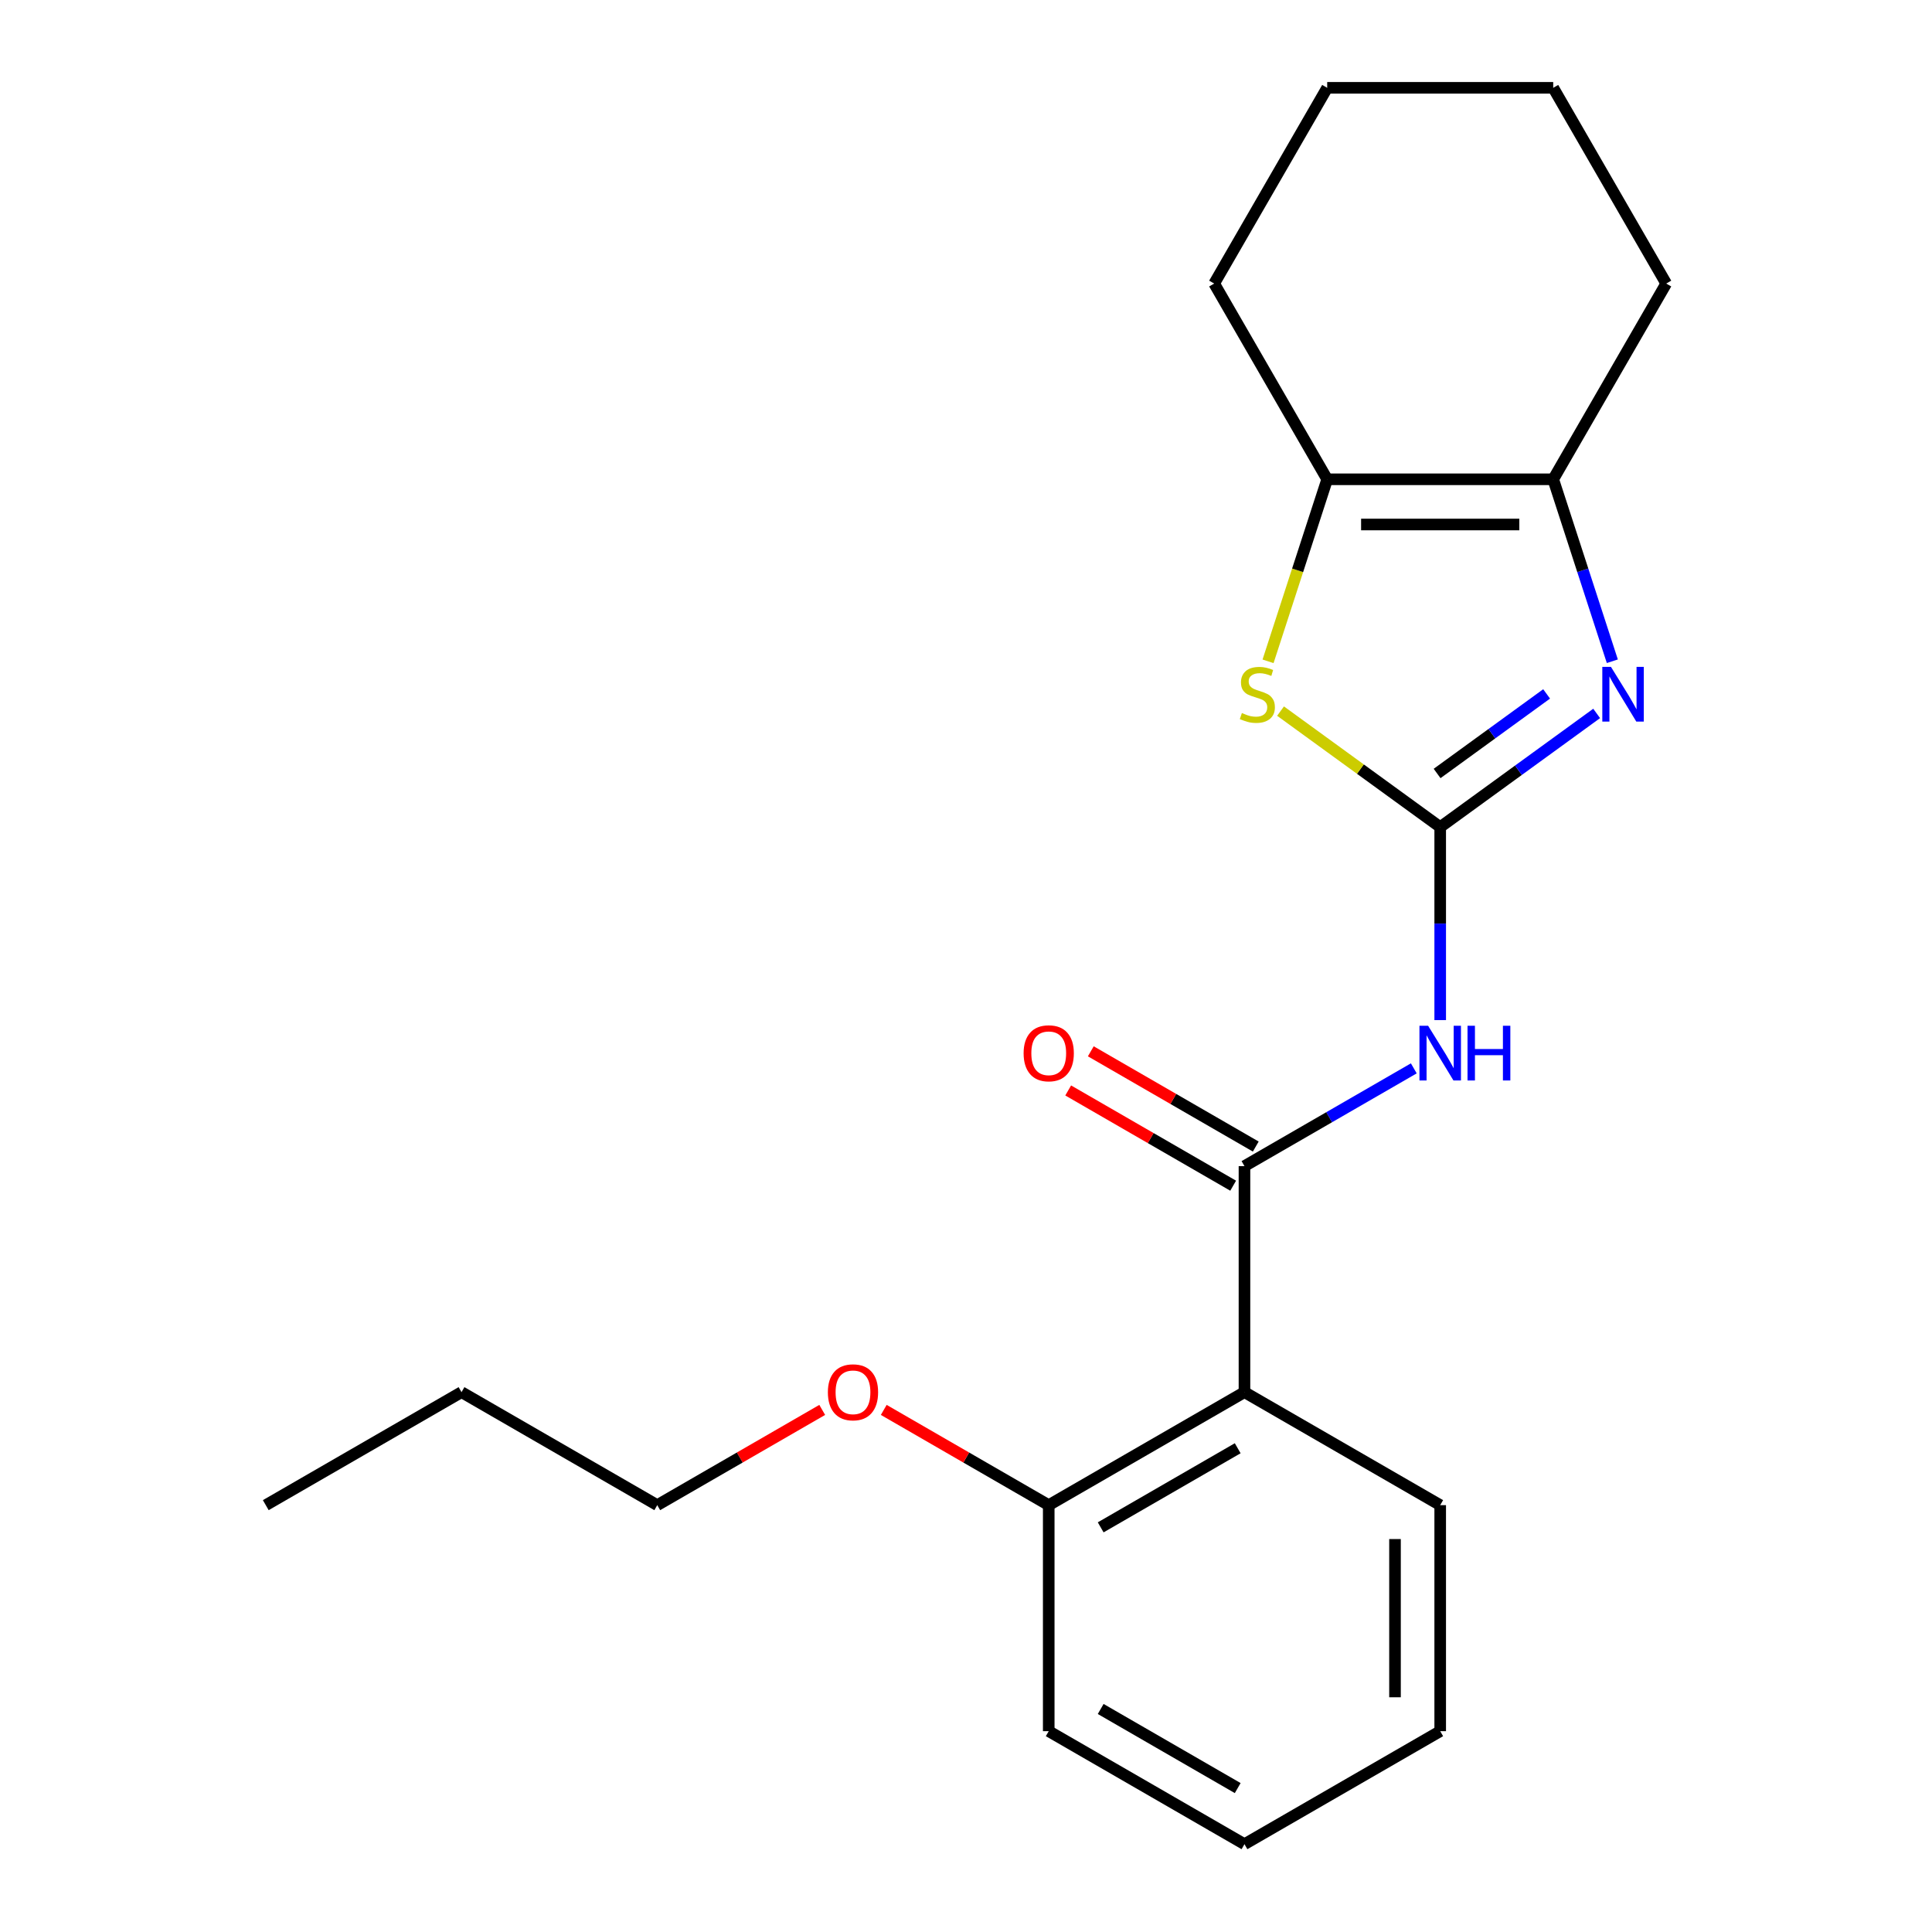 <?xml version='1.0' encoding='iso-8859-1'?>
<svg version='1.1' baseProfile='full'
              xmlns='http://www.w3.org/2000/svg'
                      xmlns:rdkit='http://www.rdkit.org/xml'
                      xmlns:xlink='http://www.w3.org/1999/xlink'
                  xml:space='preserve'
width='1000px' height='1000px' viewBox='0 0 1000 1000'>
<!-- END OF HEADER -->
<rect style='opacity:1.0;fill:#FFFFFF;stroke:none' width='1000' height='1000' x='0' y='0'> </rect>
<path class='bond-0' d='M 745.447,428.105 L 785.937,398.688' style='fill:none;fill-rule:evenodd;stroke:#000000;stroke-width:6px;stroke-linecap:butt;stroke-linejoin:miter;stroke-opacity:1' />
<path class='bond-0' d='M 785.937,398.688 L 826.427,369.27' style='fill:none;fill-rule:evenodd;stroke:#0000FF;stroke-width:6px;stroke-linecap:butt;stroke-linejoin:miter;stroke-opacity:1' />
<path class='bond-0' d='M 743.841,400.351 L 772.184,379.759' style='fill:none;fill-rule:evenodd;stroke:#000000;stroke-width:6px;stroke-linecap:butt;stroke-linejoin:miter;stroke-opacity:1' />
<path class='bond-0' d='M 772.184,379.759 L 800.527,359.167' style='fill:none;fill-rule:evenodd;stroke:#0000FF;stroke-width:6px;stroke-linecap:butt;stroke-linejoin:miter;stroke-opacity:1' />
<path class='bond-1' d='M 745.447,428.105 L 745.447,478.056' style='fill:none;fill-rule:evenodd;stroke:#000000;stroke-width:6px;stroke-linecap:butt;stroke-linejoin:miter;stroke-opacity:1' />
<path class='bond-1' d='M 745.447,478.056 L 745.447,528.007' style='fill:none;fill-rule:evenodd;stroke:#0000FF;stroke-width:6px;stroke-linecap:butt;stroke-linejoin:miter;stroke-opacity:1' />
<path class='bond-3' d='M 745.447,428.105 L 704.127,398.085' style='fill:none;fill-rule:evenodd;stroke:#000000;stroke-width:6px;stroke-linecap:butt;stroke-linejoin:miter;stroke-opacity:1' />
<path class='bond-3' d='M 704.127,398.085 L 662.807,368.064' style='fill:none;fill-rule:evenodd;stroke:#CCCC00;stroke-width:6px;stroke-linecap:butt;stroke-linejoin:miter;stroke-opacity:1' />
<path class='bond-4' d='M 834.54,342.258 L 819.24,295.17' style='fill:none;fill-rule:evenodd;stroke:#0000FF;stroke-width:6px;stroke-linecap:butt;stroke-linejoin:miter;stroke-opacity:1' />
<path class='bond-4' d='M 819.24,295.17 L 803.94,248.081' style='fill:none;fill-rule:evenodd;stroke:#000000;stroke-width:6px;stroke-linecap:butt;stroke-linejoin:miter;stroke-opacity:1' />
<path class='bond-2' d='M 731.782,552.981 L 687.958,578.283' style='fill:none;fill-rule:evenodd;stroke:#0000FF;stroke-width:6px;stroke-linecap:butt;stroke-linejoin:miter;stroke-opacity:1' />
<path class='bond-2' d='M 687.958,578.283 L 644.134,603.585' style='fill:none;fill-rule:evenodd;stroke:#000000;stroke-width:6px;stroke-linecap:butt;stroke-linejoin:miter;stroke-opacity:1' />
<path class='bond-5' d='M 644.134,603.585 L 644.134,720.572' style='fill:none;fill-rule:evenodd;stroke:#000000;stroke-width:6px;stroke-linecap:butt;stroke-linejoin:miter;stroke-opacity:1' />
<path class='bond-7' d='M 649.983,593.454 L 607.288,568.804' style='fill:none;fill-rule:evenodd;stroke:#000000;stroke-width:6px;stroke-linecap:butt;stroke-linejoin:miter;stroke-opacity:1' />
<path class='bond-7' d='M 607.288,568.804 L 564.594,544.155' style='fill:none;fill-rule:evenodd;stroke:#FF0000;stroke-width:6px;stroke-linecap:butt;stroke-linejoin:miter;stroke-opacity:1' />
<path class='bond-7' d='M 638.284,613.717 L 595.59,589.067' style='fill:none;fill-rule:evenodd;stroke:#000000;stroke-width:6px;stroke-linecap:butt;stroke-linejoin:miter;stroke-opacity:1' />
<path class='bond-7' d='M 595.59,589.067 L 552.895,564.418' style='fill:none;fill-rule:evenodd;stroke:#FF0000;stroke-width:6px;stroke-linecap:butt;stroke-linejoin:miter;stroke-opacity:1' />
<path class='bond-6' d='M 656.341,342.298 L 671.647,295.19' style='fill:none;fill-rule:evenodd;stroke:#CCCC00;stroke-width:6px;stroke-linecap:butt;stroke-linejoin:miter;stroke-opacity:1' />
<path class='bond-6' d='M 671.647,295.19 L 686.954,248.081' style='fill:none;fill-rule:evenodd;stroke:#000000;stroke-width:6px;stroke-linecap:butt;stroke-linejoin:miter;stroke-opacity:1' />
<path class='bond-11' d='M 803.94,248.081 L 862.434,146.768' style='fill:none;fill-rule:evenodd;stroke:#000000;stroke-width:6px;stroke-linecap:butt;stroke-linejoin:miter;stroke-opacity:1' />
<path class='bond-21' d='M 803.94,248.081 L 686.954,248.081' style='fill:none;fill-rule:evenodd;stroke:#000000;stroke-width:6px;stroke-linecap:butt;stroke-linejoin:miter;stroke-opacity:1' />
<path class='bond-21' d='M 786.392,271.479 L 704.502,271.479' style='fill:none;fill-rule:evenodd;stroke:#000000;stroke-width:6px;stroke-linecap:butt;stroke-linejoin:miter;stroke-opacity:1' />
<path class='bond-8' d='M 644.134,720.572 L 542.82,779.065' style='fill:none;fill-rule:evenodd;stroke:#000000;stroke-width:6px;stroke-linecap:butt;stroke-linejoin:miter;stroke-opacity:1' />
<path class='bond-8' d='M 640.635,749.609 L 569.716,790.554' style='fill:none;fill-rule:evenodd;stroke:#000000;stroke-width:6px;stroke-linecap:butt;stroke-linejoin:miter;stroke-opacity:1' />
<path class='bond-9' d='M 644.134,720.572 L 745.447,779.065' style='fill:none;fill-rule:evenodd;stroke:#000000;stroke-width:6px;stroke-linecap:butt;stroke-linejoin:miter;stroke-opacity:1' />
<path class='bond-12' d='M 686.954,248.081 L 628.46,146.768' style='fill:none;fill-rule:evenodd;stroke:#000000;stroke-width:6px;stroke-linecap:butt;stroke-linejoin:miter;stroke-opacity:1' />
<path class='bond-10' d='M 542.82,779.065 L 500.126,754.416' style='fill:none;fill-rule:evenodd;stroke:#000000;stroke-width:6px;stroke-linecap:butt;stroke-linejoin:miter;stroke-opacity:1' />
<path class='bond-10' d='M 500.126,754.416 L 457.431,729.766' style='fill:none;fill-rule:evenodd;stroke:#FF0000;stroke-width:6px;stroke-linecap:butt;stroke-linejoin:miter;stroke-opacity:1' />
<path class='bond-13' d='M 542.82,779.065 L 542.82,896.052' style='fill:none;fill-rule:evenodd;stroke:#000000;stroke-width:6px;stroke-linecap:butt;stroke-linejoin:miter;stroke-opacity:1' />
<path class='bond-16' d='M 745.447,779.065 L 745.447,896.052' style='fill:none;fill-rule:evenodd;stroke:#000000;stroke-width:6px;stroke-linecap:butt;stroke-linejoin:miter;stroke-opacity:1' />
<path class='bond-16' d='M 722.05,796.613 L 722.05,878.504' style='fill:none;fill-rule:evenodd;stroke:#000000;stroke-width:6px;stroke-linecap:butt;stroke-linejoin:miter;stroke-opacity:1' />
<path class='bond-14' d='M 425.582,729.766 L 382.888,754.416' style='fill:none;fill-rule:evenodd;stroke:#FF0000;stroke-width:6px;stroke-linecap:butt;stroke-linejoin:miter;stroke-opacity:1' />
<path class='bond-14' d='M 382.888,754.416 L 340.193,779.065' style='fill:none;fill-rule:evenodd;stroke:#000000;stroke-width:6px;stroke-linecap:butt;stroke-linejoin:miter;stroke-opacity:1' />
<path class='bond-18' d='M 862.434,146.768 L 803.94,45.455' style='fill:none;fill-rule:evenodd;stroke:#000000;stroke-width:6px;stroke-linecap:butt;stroke-linejoin:miter;stroke-opacity:1' />
<path class='bond-17' d='M 628.46,146.768 L 686.954,45.455' style='fill:none;fill-rule:evenodd;stroke:#000000;stroke-width:6px;stroke-linecap:butt;stroke-linejoin:miter;stroke-opacity:1' />
<path class='bond-23' d='M 542.82,896.052 L 644.134,954.545' style='fill:none;fill-rule:evenodd;stroke:#000000;stroke-width:6px;stroke-linecap:butt;stroke-linejoin:miter;stroke-opacity:1' />
<path class='bond-23' d='M 569.716,884.563 L 640.635,925.509' style='fill:none;fill-rule:evenodd;stroke:#000000;stroke-width:6px;stroke-linecap:butt;stroke-linejoin:miter;stroke-opacity:1' />
<path class='bond-15' d='M 340.193,779.065 L 238.88,720.572' style='fill:none;fill-rule:evenodd;stroke:#000000;stroke-width:6px;stroke-linecap:butt;stroke-linejoin:miter;stroke-opacity:1' />
<path class='bond-19' d='M 238.88,720.572 L 137.566,779.065' style='fill:none;fill-rule:evenodd;stroke:#000000;stroke-width:6px;stroke-linecap:butt;stroke-linejoin:miter;stroke-opacity:1' />
<path class='bond-20' d='M 745.447,896.052 L 644.134,954.545' style='fill:none;fill-rule:evenodd;stroke:#000000;stroke-width:6px;stroke-linecap:butt;stroke-linejoin:miter;stroke-opacity:1' />
<path class='bond-22' d='M 686.954,45.455 L 803.94,45.455' style='fill:none;fill-rule:evenodd;stroke:#000000;stroke-width:6px;stroke-linecap:butt;stroke-linejoin:miter;stroke-opacity:1' />
<path  class='atom-1' d='M 833.831 345.182
L 843.111 360.182
Q 844.031 361.662, 845.511 364.342
Q 846.991 367.022, 847.071 367.182
L 847.071 345.182
L 850.831 345.182
L 850.831 373.502
L 846.951 373.502
L 836.991 357.102
Q 835.831 355.182, 834.591 352.982
Q 833.391 350.782, 833.031 350.102
L 833.031 373.502
L 829.351 373.502
L 829.351 345.182
L 833.831 345.182
' fill='#0000FF'/>
<path  class='atom-2' d='M 739.187 530.932
L 748.467 545.932
Q 749.387 547.412, 750.867 550.092
Q 752.347 552.772, 752.427 552.932
L 752.427 530.932
L 756.187 530.932
L 756.187 559.252
L 752.307 559.252
L 742.347 542.852
Q 741.187 540.932, 739.947 538.732
Q 738.747 536.532, 738.387 535.852
L 738.387 559.252
L 734.707 559.252
L 734.707 530.932
L 739.187 530.932
' fill='#0000FF'/>
<path  class='atom-2' d='M 759.587 530.932
L 763.427 530.932
L 763.427 542.972
L 777.907 542.972
L 777.907 530.932
L 781.747 530.932
L 781.747 559.252
L 777.907 559.252
L 777.907 546.172
L 763.427 546.172
L 763.427 559.252
L 759.587 559.252
L 759.587 530.932
' fill='#0000FF'/>
<path  class='atom-4' d='M 642.803 369.062
Q 643.123 369.182, 644.443 369.742
Q 645.763 370.302, 647.203 370.662
Q 648.683 370.982, 650.123 370.982
Q 652.803 370.982, 654.363 369.702
Q 655.923 368.382, 655.923 366.102
Q 655.923 364.542, 655.123 363.582
Q 654.363 362.622, 653.163 362.102
Q 651.963 361.582, 649.963 360.982
Q 647.443 360.222, 645.923 359.502
Q 644.443 358.782, 643.363 357.262
Q 642.323 355.742, 642.323 353.182
Q 642.323 349.622, 644.723 347.422
Q 647.163 345.222, 651.963 345.222
Q 655.243 345.222, 658.963 346.782
L 658.043 349.862
Q 654.643 348.462, 652.083 348.462
Q 649.323 348.462, 647.803 349.622
Q 646.283 350.742, 646.323 352.702
Q 646.323 354.222, 647.083 355.142
Q 647.883 356.062, 649.003 356.582
Q 650.163 357.102, 652.083 357.702
Q 654.643 358.502, 656.163 359.302
Q 657.683 360.102, 658.763 361.742
Q 659.883 363.342, 659.883 366.102
Q 659.883 370.022, 657.243 372.142
Q 654.643 374.222, 650.283 374.222
Q 647.763 374.222, 645.843 373.662
Q 643.963 373.142, 641.723 372.222
L 642.803 369.062
' fill='#CCCC00'/>
<path  class='atom-8' d='M 529.82 545.172
Q 529.82 538.372, 533.18 534.572
Q 536.54 530.772, 542.82 530.772
Q 549.1 530.772, 552.46 534.572
Q 555.82 538.372, 555.82 545.172
Q 555.82 552.052, 552.42 555.972
Q 549.02 559.852, 542.82 559.852
Q 536.58 559.852, 533.18 555.972
Q 529.82 552.092, 529.82 545.172
M 542.82 556.652
Q 547.14 556.652, 549.46 553.772
Q 551.82 550.852, 551.82 545.172
Q 551.82 539.612, 549.46 536.812
Q 547.14 533.972, 542.82 533.972
Q 538.5 533.972, 536.14 536.772
Q 533.82 539.572, 533.82 545.172
Q 533.82 550.892, 536.14 553.772
Q 538.5 556.652, 542.82 556.652
' fill='#FF0000'/>
<path  class='atom-11' d='M 428.507 720.652
Q 428.507 713.852, 431.867 710.052
Q 435.227 706.252, 441.507 706.252
Q 447.787 706.252, 451.147 710.052
Q 454.507 713.852, 454.507 720.652
Q 454.507 727.532, 451.107 731.452
Q 447.707 735.332, 441.507 735.332
Q 435.267 735.332, 431.867 731.452
Q 428.507 727.572, 428.507 720.652
M 441.507 732.132
Q 445.827 732.132, 448.147 729.252
Q 450.507 726.332, 450.507 720.652
Q 450.507 715.092, 448.147 712.292
Q 445.827 709.452, 441.507 709.452
Q 437.187 709.452, 434.827 712.252
Q 432.507 715.052, 432.507 720.652
Q 432.507 726.372, 434.827 729.252
Q 437.187 732.132, 441.507 732.132
' fill='#FF0000'/>
</svg>
